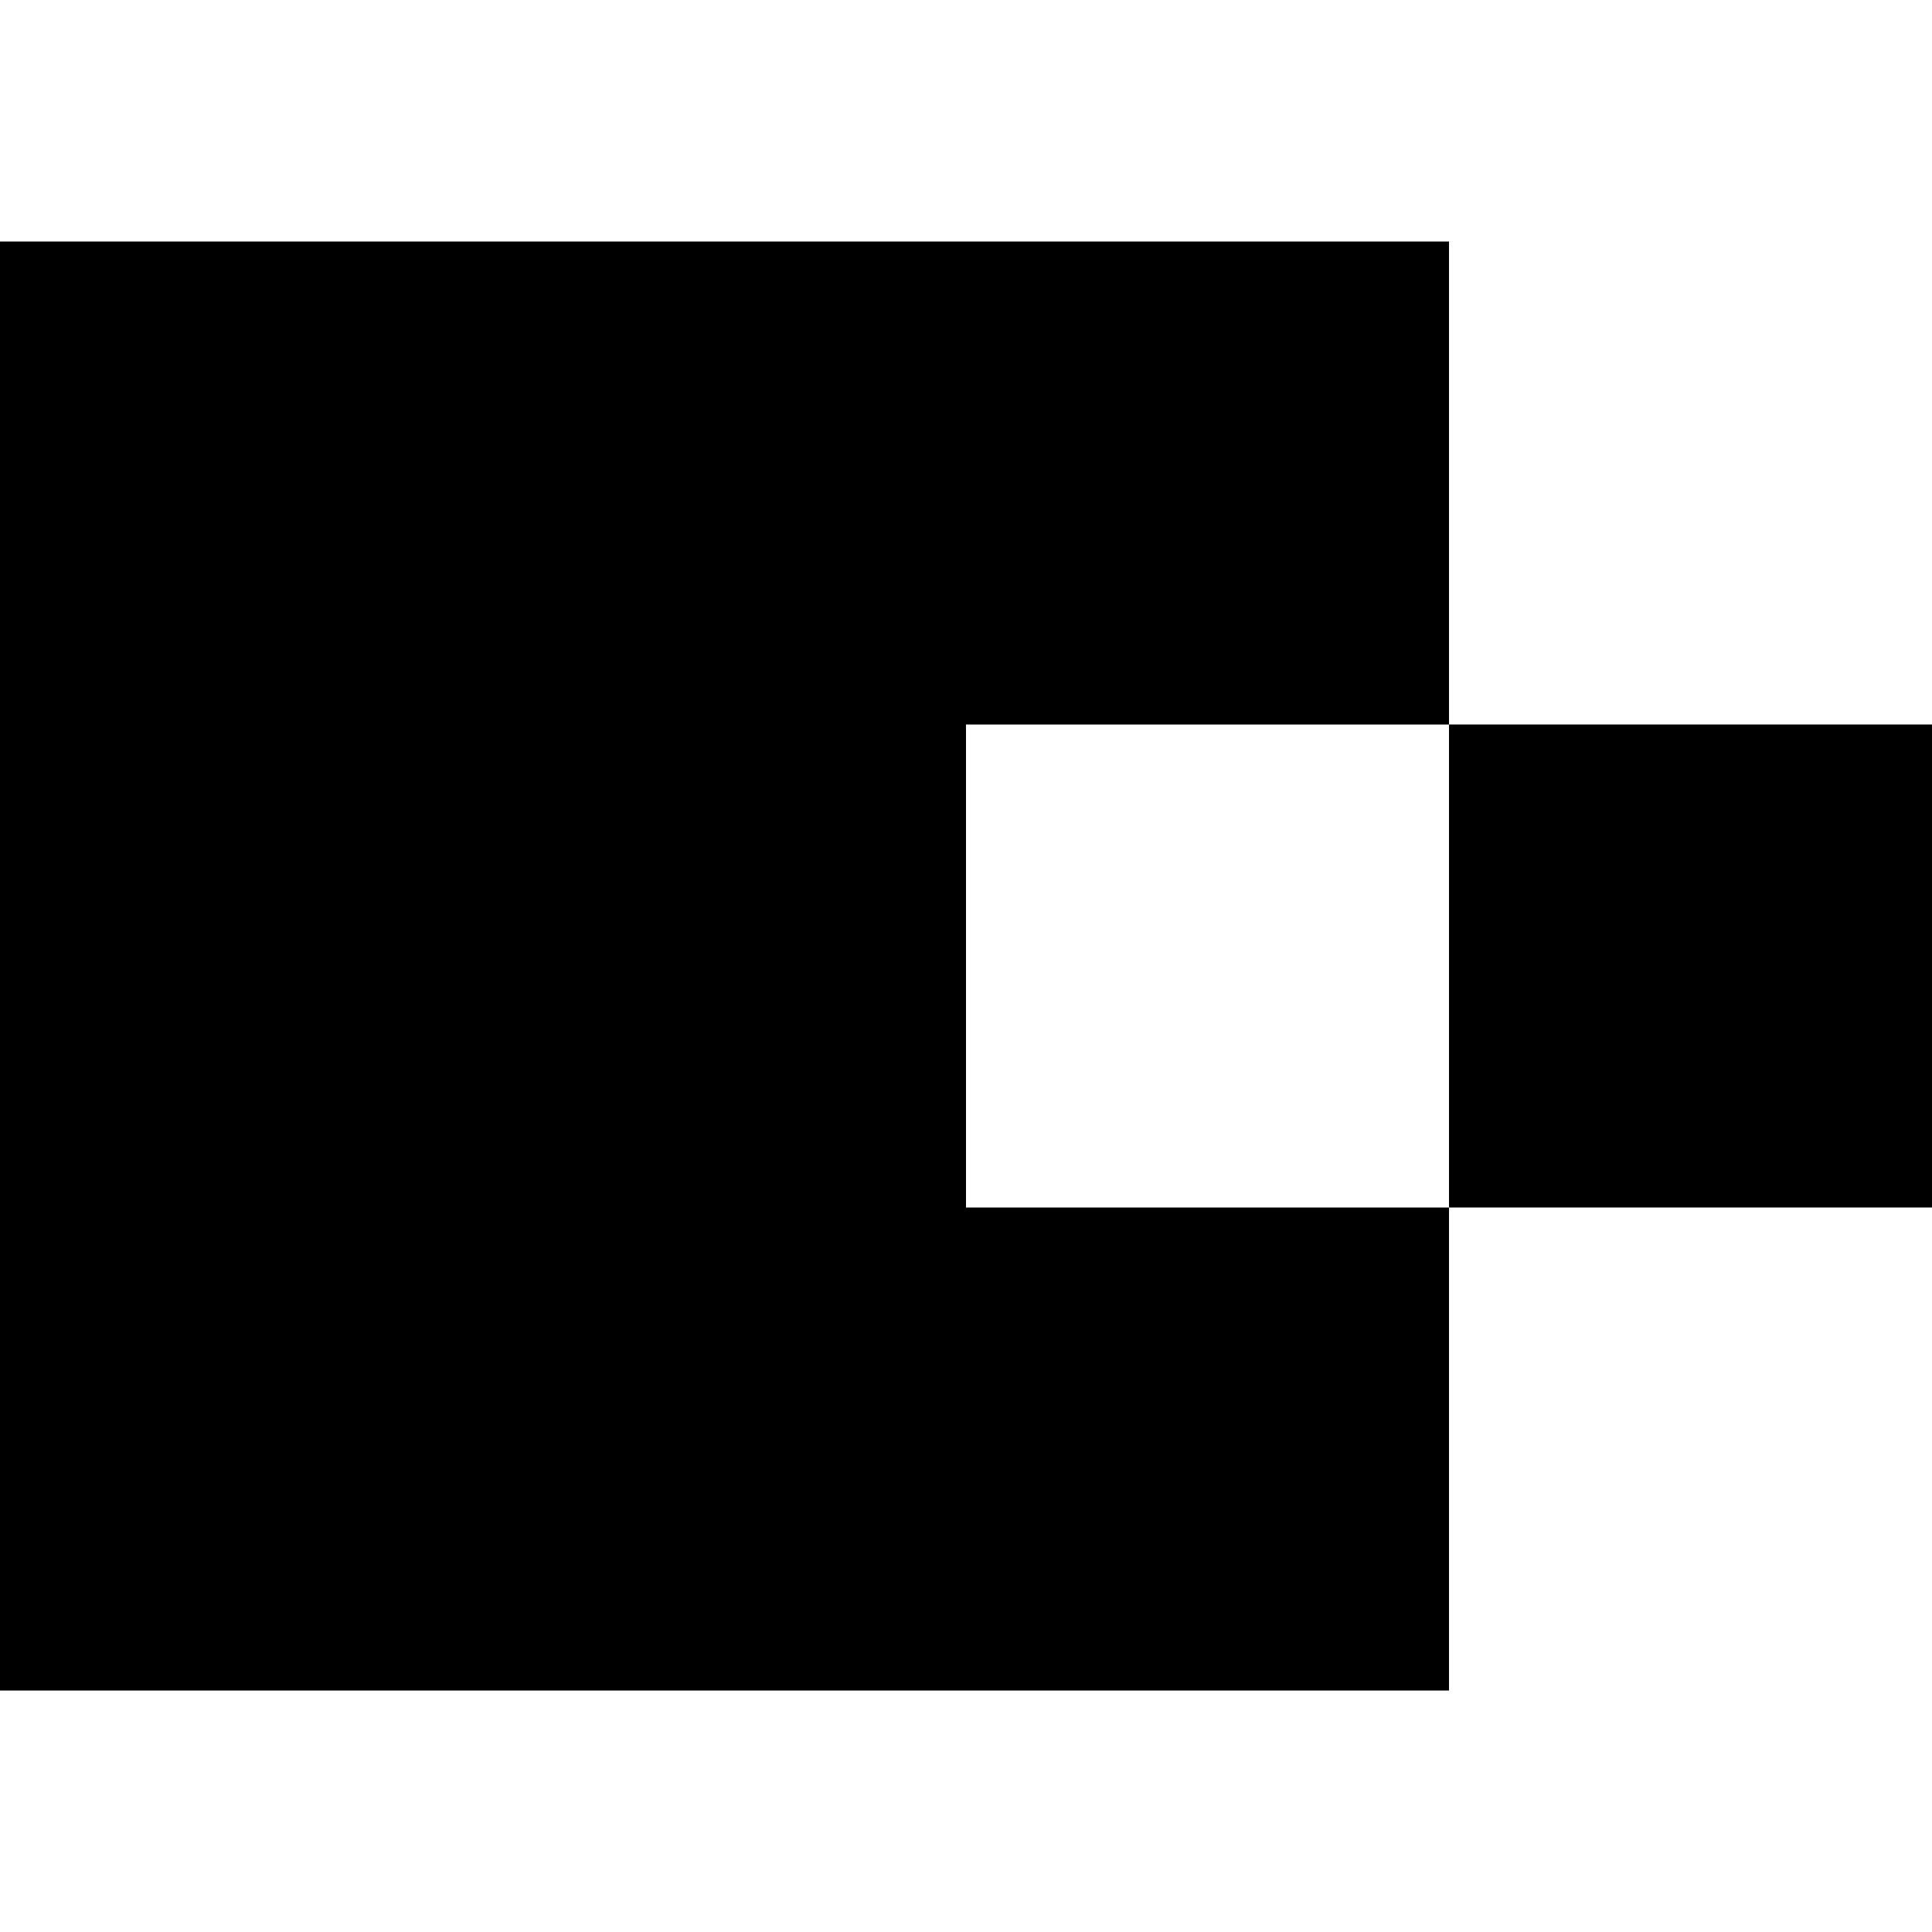<svg width="312" height="312" viewBox="0 0 312 312" fill="none" xmlns="http://www.w3.org/2000/svg">
<g clip-path="url(#clip0_65_9)">
<path d="M156 117V195H234V273H0V39H234V117H156Z" fill="black"/>
<path d="M312 117H234V195H312V117Z" fill="black"/>
</g>
<defs>
<clipPath id="clip0_65_9">
<rect width="312" height="234" fill="white" transform="translate(0 39)"/>
</clipPath>
</defs>
</svg>
